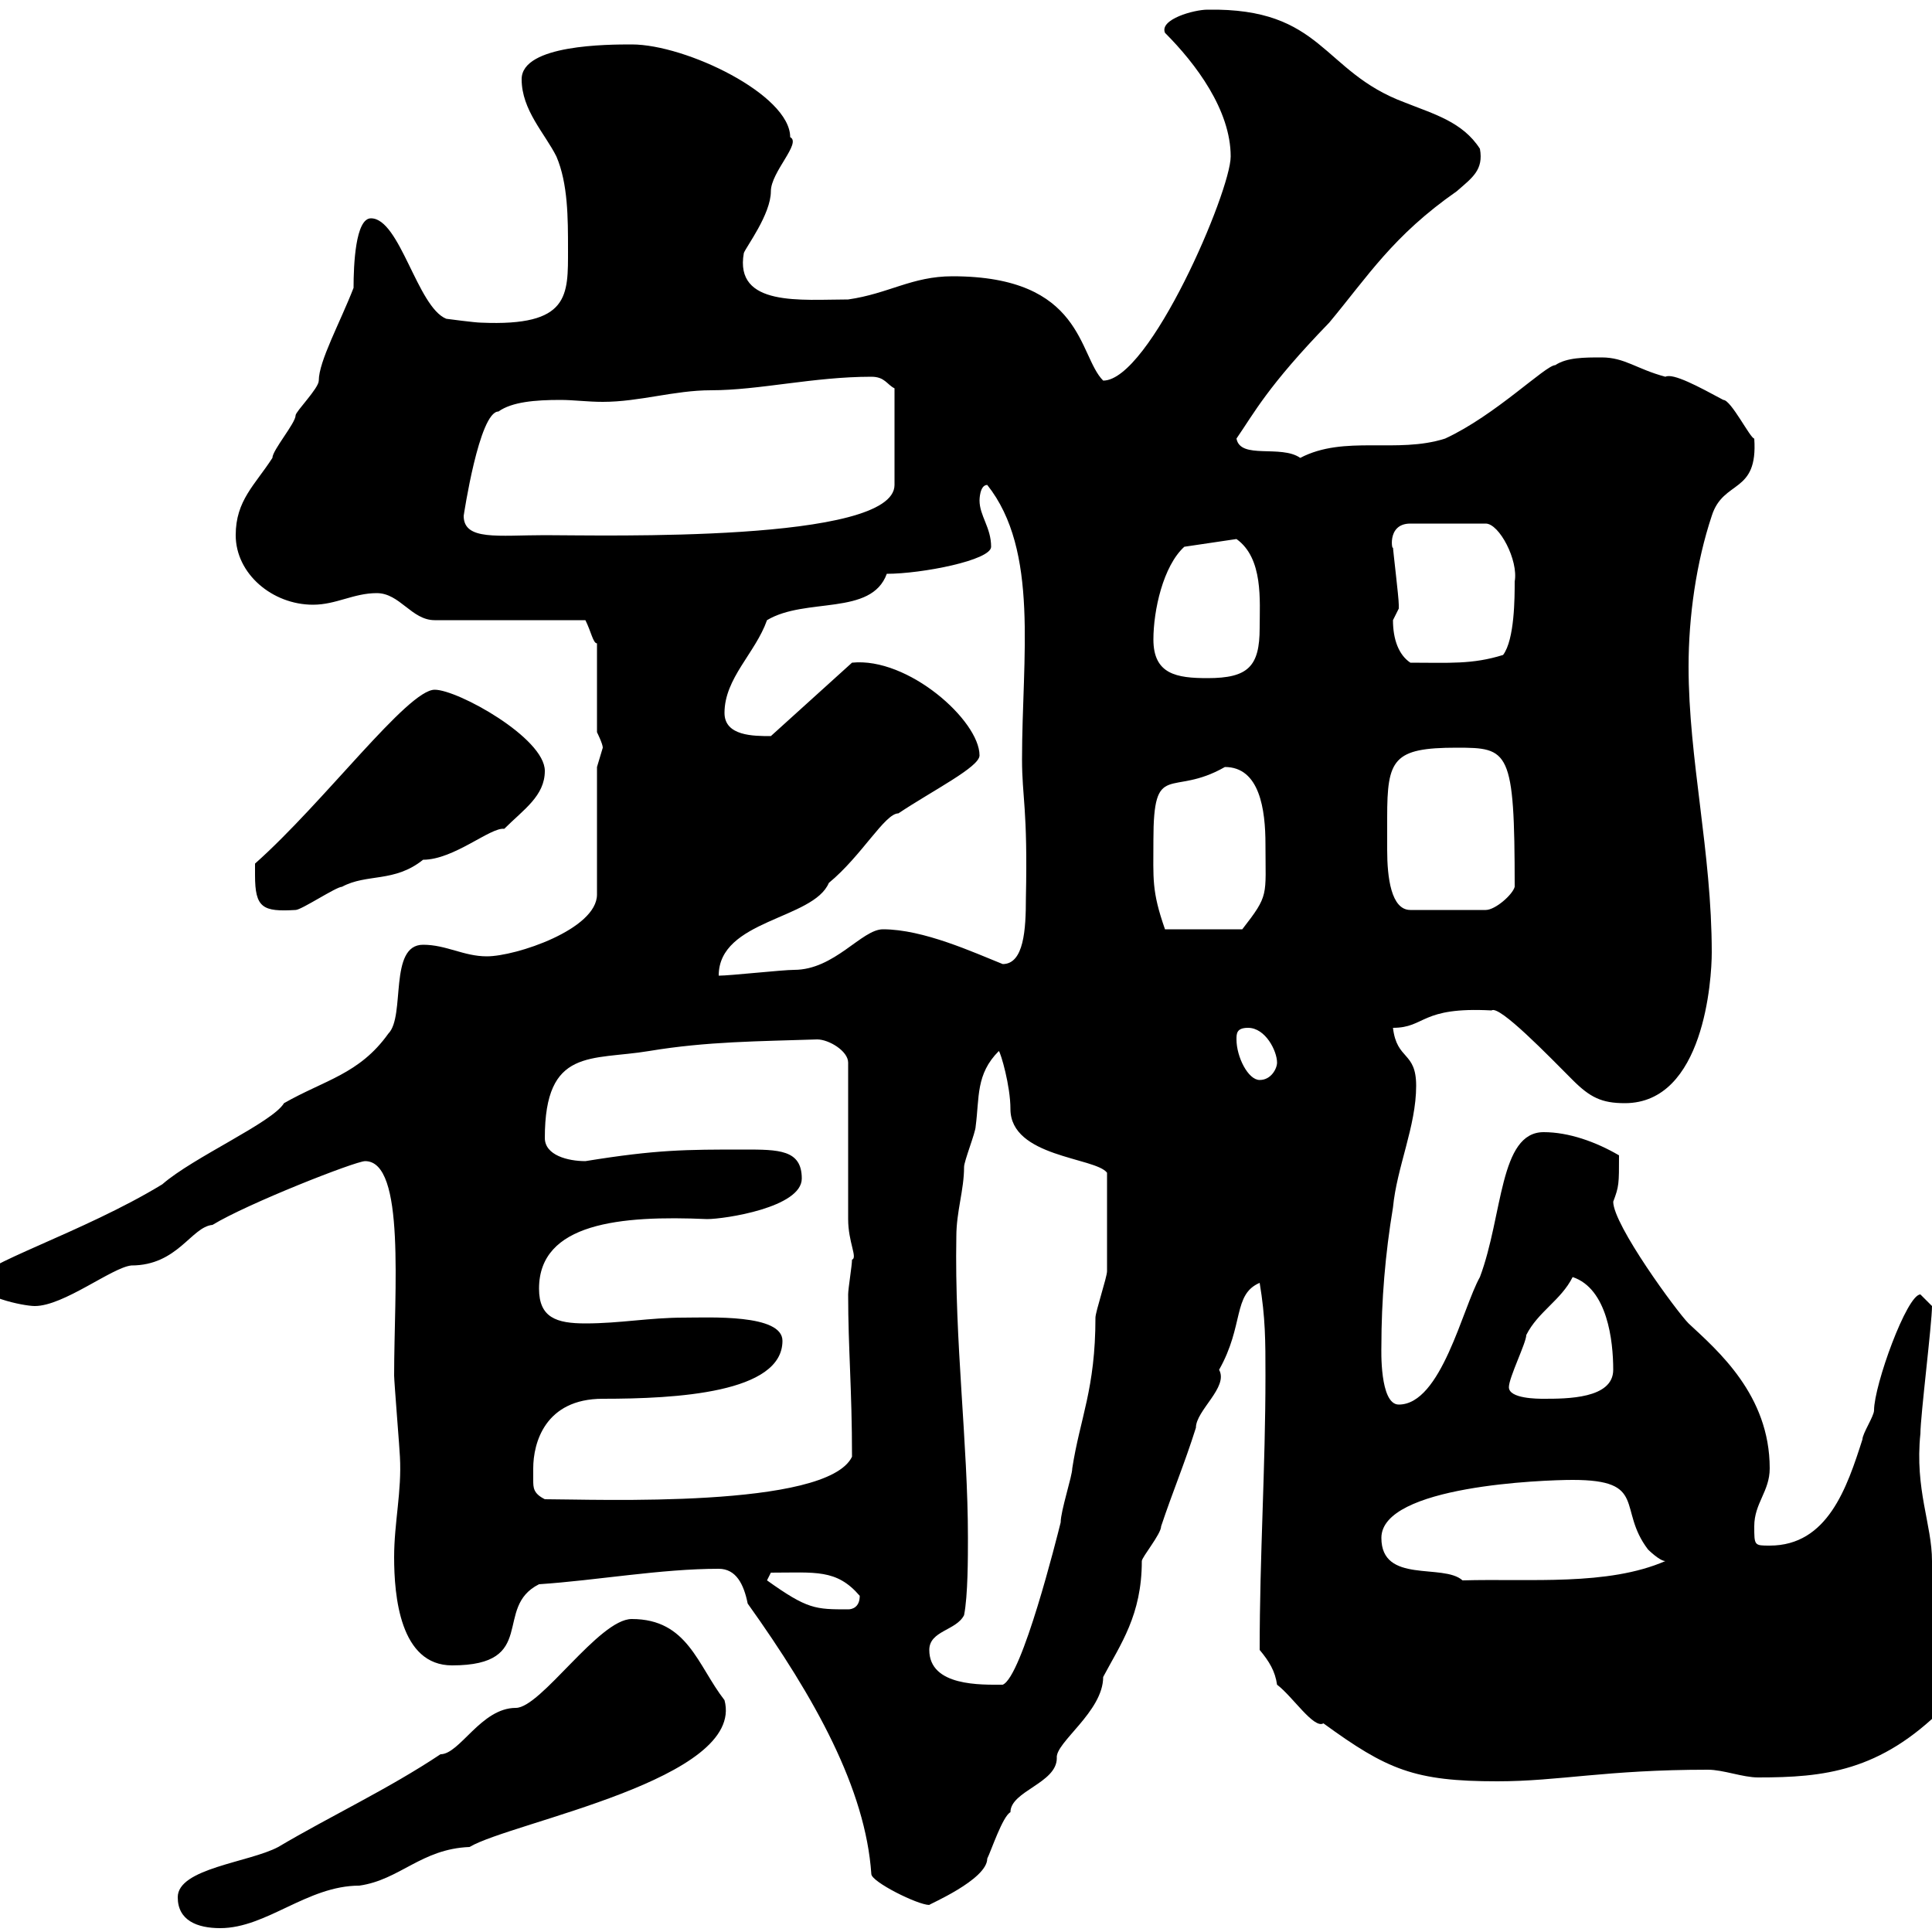 <svg xmlns="http://www.w3.org/2000/svg" xmlns:xlink="http://www.w3.org/1999/xlink" width="300" height="300"><path d="M27.60 294.60C27.60 298.20 30.60 299.40 34.20 299.40C41.40 299.40 47.70 292.80 55.80 292.80C62.10 291.90 65.40 287.10 72.90 286.80C79.50 282.90 115.80 276.30 112.50 264C108.30 258.60 106.80 251.40 98.10 251.40C93 251.40 84 265.20 80.10 265.20C74.70 265.20 71.40 272.40 68.40 272.40C60.30 277.80 51.30 282 43.20 286.80C38.70 289.20 27.60 290.10 27.60 294.60ZM116.10 249C126.60 263.70 134.40 277.80 135.30 291C135.30 292.20 142.50 295.80 144.30 295.80C144 295.80 153.30 291.90 153.30 288.60C153.90 287.40 155.70 282 156.90 281.40C156.90 278.10 164.10 276.90 164.10 273C163.80 270.60 171.30 265.80 171.30 260.40C174 255.30 177.30 250.80 177.30 242.40C177.30 241.80 180.30 238.20 180.30 237C182.10 231.60 183.90 227.40 185.70 221.70C185.70 219 190.80 215.40 189.30 212.70C193.20 205.80 191.40 201 195.60 199.20C196.50 204.60 196.50 208.20 196.50 213.60C196.50 228 195.60 241.50 195.60 256.20C197.10 258 198 259.50 198.30 261.60C200.70 263.40 204 268.50 205.50 267.60C215.40 274.80 219.60 276.60 232.50 276.60C242.10 276.60 249.30 274.80 265.20 274.80C267.60 274.80 270.60 276 273 276C283.20 276 291.90 275.10 301.80 265.20C303 263.40 303.60 260.40 303.60 258.60C303.60 253.20 300 250.50 300 242.40C300 236.70 297.30 231.30 298.20 222.60C298.20 219.90 300 205.50 300 202.80L298.20 201C296.10 201 291 215.10 291 219C291 219.90 289.20 222.60 289.20 223.50C286.80 231 283.80 240 274.80 240C272.40 240 272.40 240 272.40 237C272.40 233.40 274.80 231.60 274.80 228C274.80 216.60 266.70 209.70 262.20 205.50C260.40 203.70 250.50 190.20 250.50 186.60C251.40 184.20 251.40 183.90 251.40 179.40C247.80 177.30 243.60 175.80 239.70 175.80C232.80 175.80 233.40 188.70 229.80 198.30C227.10 203.10 223.80 218.10 217.20 218.10C214.20 218.10 214.50 209.40 214.50 209.10C214.50 201.90 215.10 194.70 216.30 187.50C216.90 181.20 219.90 174.90 219.90 168.60C219.90 163.20 216.90 164.70 216.30 159.60C221.40 159.60 220.50 156.30 231.60 156.90C232.80 156 240.60 164.10 244.20 167.70C246.90 170.40 248.70 171.30 252.30 171.30C264.60 171.30 265.80 152.10 265.80 147.90C265.80 132.30 262.20 117.90 262.20 103.50C262.20 95.70 263.40 87.30 265.80 80.10C267.60 74.40 273 76.80 272.40 68.10C271.80 68.10 268.80 62.10 267.60 62.10C263.70 60 259.80 57.90 258.60 58.50C254.10 57.30 252.30 55.50 248.70 55.50C246 55.50 243.30 55.50 241.50 56.70C240 56.70 232.20 64.50 224.40 68.10C216.90 70.50 208.80 67.50 201.90 71.10C198.90 69 192.60 71.40 192 68.10C194.70 64.20 196.80 60 206.40 50.10C212.40 42.90 216.30 36.60 226.20 29.70C228.60 27.60 230.40 26.40 229.80 23.10C227.10 18.90 222.60 17.70 218.10 15.90C205.20 11.10 205.50 1.20 187.50 1.50C185.40 1.50 180 3 180.90 5.10C185.70 9.90 191.10 17.10 191.10 24.30C191.10 29.70 178.50 59.10 171.30 59.10C167.40 55.20 168.30 42.90 147.90 42.90C141.60 42.90 138 45.60 131.70 46.50C124.50 46.50 114 47.70 115.50 39.30C115.80 38.40 119.70 33.30 119.70 29.70C119.70 26.70 124.50 22.20 122.70 21.30C122.70 14.70 106.50 6.90 98.10 6.90C94.50 6.90 81 6.90 81 12.30C81 17.10 84.60 20.70 86.40 24.30C88.20 28.50 88.20 33.90 88.20 38.70C88.20 45.90 88.50 50.70 74.70 50.10C73.80 50.10 69.30 49.50 69.30 49.50C64.80 47.70 62.10 33.90 57.60 33.90C55.20 33.90 54.90 41.10 54.90 44.70C52.80 50.10 49.50 56.10 49.50 59.10C49.50 60.30 45.90 63.90 45.90 64.50C45.90 65.70 42.30 69.90 42.30 71.10C39.60 75.30 36.60 77.70 36.60 83.10C36.60 89.10 42.30 93.90 48.60 93.90C52.20 93.90 54.90 92.10 58.50 92.10C62.10 92.10 63.90 96.30 67.50 96.30L90.90 96.30C91.80 98.10 92.10 99.90 92.70 99.90L92.70 113.70C92.70 113.70 93.60 115.50 93.60 116.10C93.60 116.10 92.70 119.10 92.70 119.10L92.70 138.90C92.70 144.30 80.10 148.50 75.60 148.50C72 148.50 69.30 146.70 65.70 146.70C60.30 146.70 63 157.80 60.30 160.50C55.80 166.80 50.40 167.70 44.10 171.30C42.30 174.30 30 179.70 25.20 183.90C12.90 191.40-3.60 196.50-3.60 198.90C-3.60 201.30 3.60 202.80 5.40 202.80C9.90 202.80 17.40 196.80 20.40 196.50C27.60 196.50 29.70 190.50 33 190.20C38.40 186.90 55.20 180.30 56.70 180.30C63 180.30 61.20 200.40 61.20 213.60C61.20 214.50 62.10 225.60 62.10 226.20C62.40 231.60 61.20 236.40 61.20 241.80C61.20 247.80 62.10 258.60 70.20 258.60C83.70 258.60 76.50 249.60 83.70 246C92.70 245.40 102.60 243.60 111.60 243.60C114.30 243.60 115.50 246 116.10 249ZM144.30 256.20C144.30 253.20 148.50 253.20 149.70 250.80C150.30 247.80 150.30 241.80 150.30 238.80C150.30 224.10 148.20 208.20 148.50 192C148.50 188.10 149.70 184.80 149.70 181.20C149.70 180.30 151.50 175.80 151.50 174.90C152.10 170.40 151.50 166.80 155.10 163.20C155.40 163.50 156.90 168.60 156.90 172.20C156.90 179.70 170.10 179.70 171.90 182.10C171.90 189.60 171.90 195.60 171.90 197.40C171.90 198.30 170.10 203.70 170.10 204.60C170.10 215.70 167.70 220.20 166.50 228C166.50 229.20 164.70 234.60 164.70 236.40C164.10 238.80 158.70 260.40 155.70 261.60C152.40 261.60 144.30 261.90 144.30 256.20ZM119.10 245.40L119.70 244.20C126.60 244.20 129.90 243.60 133.50 247.80C133.50 249.60 132.30 249.90 131.70 249.90C126.60 249.90 125.40 249.90 119.10 245.40ZM214.50 238.80C214.50 230.70 239.70 229.80 244.20 229.80C255.90 229.80 251.10 234.30 255.90 240.60C255.90 240.60 257.70 242.40 258.60 242.40C249.60 246.30 237.60 245.10 227.10 245.40C224.10 242.70 214.50 246 214.50 238.80ZM82.80 228C82.80 224.10 84.60 217.20 93.60 217.20C105 217.20 121.50 216.30 121.50 208.20C121.50 204 110.10 204.60 106.20 204.60C100.80 204.60 96.30 205.50 90.90 205.50C86.40 205.50 83.70 204.60 83.70 200.10C83.70 189.90 96.30 188.70 109.80 189.30C112.50 189.30 124.50 187.50 124.50 183C124.50 178.50 120.90 178.50 115.50 178.50C106.50 178.50 102 178.50 90.90 180.30C88.20 180.30 84.60 179.40 84.60 176.70C84.60 162.60 91.80 164.70 100.80 163.20C109.80 161.70 117.90 161.70 126.90 161.40C128.70 161.40 131.70 163.20 131.70 165L131.70 189.30C131.70 192.90 133.20 195.30 132.30 195.60C132.30 196.50 131.70 200.10 131.70 201C131.70 209.40 132.30 215.70 132.30 226.20C128.40 234.30 92.40 232.80 84.60 232.80C82.80 231.90 82.80 231 82.80 229.80C82.80 229.50 82.80 228.90 82.80 228ZM234.30 215.40C234.30 213.90 237 208.50 237 207.30C238.80 203.70 242.40 201.90 244.20 198.30C249.60 200.10 250.50 208.20 250.50 212.70C250.50 217.20 243.30 217.20 239.70 217.20C238.80 217.20 234.30 217.20 234.30 215.40ZM192 161.40C192 160.50 192 159.60 193.80 159.60C196.50 159.60 198.30 163.20 198.30 165C198.30 165.90 197.40 167.70 195.60 167.70C193.80 167.70 192 164.10 192 161.40ZM152.10 117.30C152.10 111.90 141 102 132.30 102.90L119.70 114.30C117 114.30 112.50 114.30 112.50 110.70C112.50 105.30 117.30 101.40 119.10 96.30C125.10 92.70 135.30 95.70 137.70 89.10C143.10 89.10 153.90 87 153.90 84.90C153.90 81.90 152.10 80.10 152.10 77.70C152.10 77.70 152.10 75.30 153.30 75.30C161.40 85.50 158.70 102 158.70 117.90C158.70 123.90 159.60 125.40 159.30 139.50C159.30 144.30 159 149.70 155.70 149.70C151.20 147.90 143.40 144.30 137.10 144.30C133.80 144.30 129.60 150.60 123.30 150.60C121.50 150.60 113.40 151.50 111.60 151.50C111.60 142.80 126.30 142.80 128.70 137.10C133.80 132.90 137.40 126.30 139.50 126.30C144.90 122.70 152.10 119.10 152.10 117.30ZM179.10 130.50C179.10 117.90 181.80 123.90 190.20 119.10C195.60 119.10 196.50 125.70 196.50 131.10C196.50 139.20 197.10 138.90 192.90 144.30L180.90 144.30C178.80 138.30 179.10 136.50 179.10 130.50ZM39.60 135.90C39.60 141 40.80 141.60 45.90 141.30C46.80 141.30 52.20 137.70 53.10 137.70C57 135.60 61.20 137.10 65.70 133.50C70.50 133.50 76.20 128.40 78.30 128.70C81.30 125.70 84.60 123.60 84.60 119.70C84.60 114.60 71.10 107.10 67.50 107.10C63.30 107.10 50.40 124.50 39.60 134.10C39.60 134.10 39.60 135.90 39.60 135.90ZM215.40 126.90C215.40 117.90 216.30 116.10 226.20 116.10C234.30 116.10 235.20 116.40 235.20 137.70C234.90 138.90 232.20 141.30 230.70 141.30L219 141.30C216 141.30 215.40 136.20 215.40 132C215.40 130.20 215.40 128.10 215.40 126.90ZM179.10 99.30C179.10 94.80 180.60 87.90 183.90 84.90L192 83.70C196.20 86.70 195.60 93.30 195.60 97.50C195.60 103.50 193.80 105.30 187.50 105.30C182.70 105.30 179.10 104.70 179.10 99.30ZM216.30 96.30C216.30 96.30 217.20 94.50 217.20 94.50C217.20 93.90 217.20 93.90 217.20 93.90C217.20 92.70 216.30 85.50 216.30 84.90C216.30 86.10 215.10 81.30 219 81.30L230.70 81.30C232.80 81.30 235.80 87 235.20 90.30C235.20 92.70 235.20 99.30 233.40 101.70C228.60 103.20 225 102.90 219 102.90C217.20 101.70 216.30 99.30 216.30 96.30ZM72 80.10C72 80.10 74.40 63.90 77.40 63.90C79.50 62.40 83.10 62.10 87 62.10C89.10 62.10 91.20 62.40 93.60 62.40C99.30 62.40 104.70 60.60 110.40 60.60C117.90 60.60 126.30 58.50 135.30 58.50C137.40 58.50 137.70 59.70 138.90 60.30L138.90 75.30C138.90 84.30 93.60 83.10 84.60 83.10C77.40 83.10 72 84 72 80.10Z"/></svg>